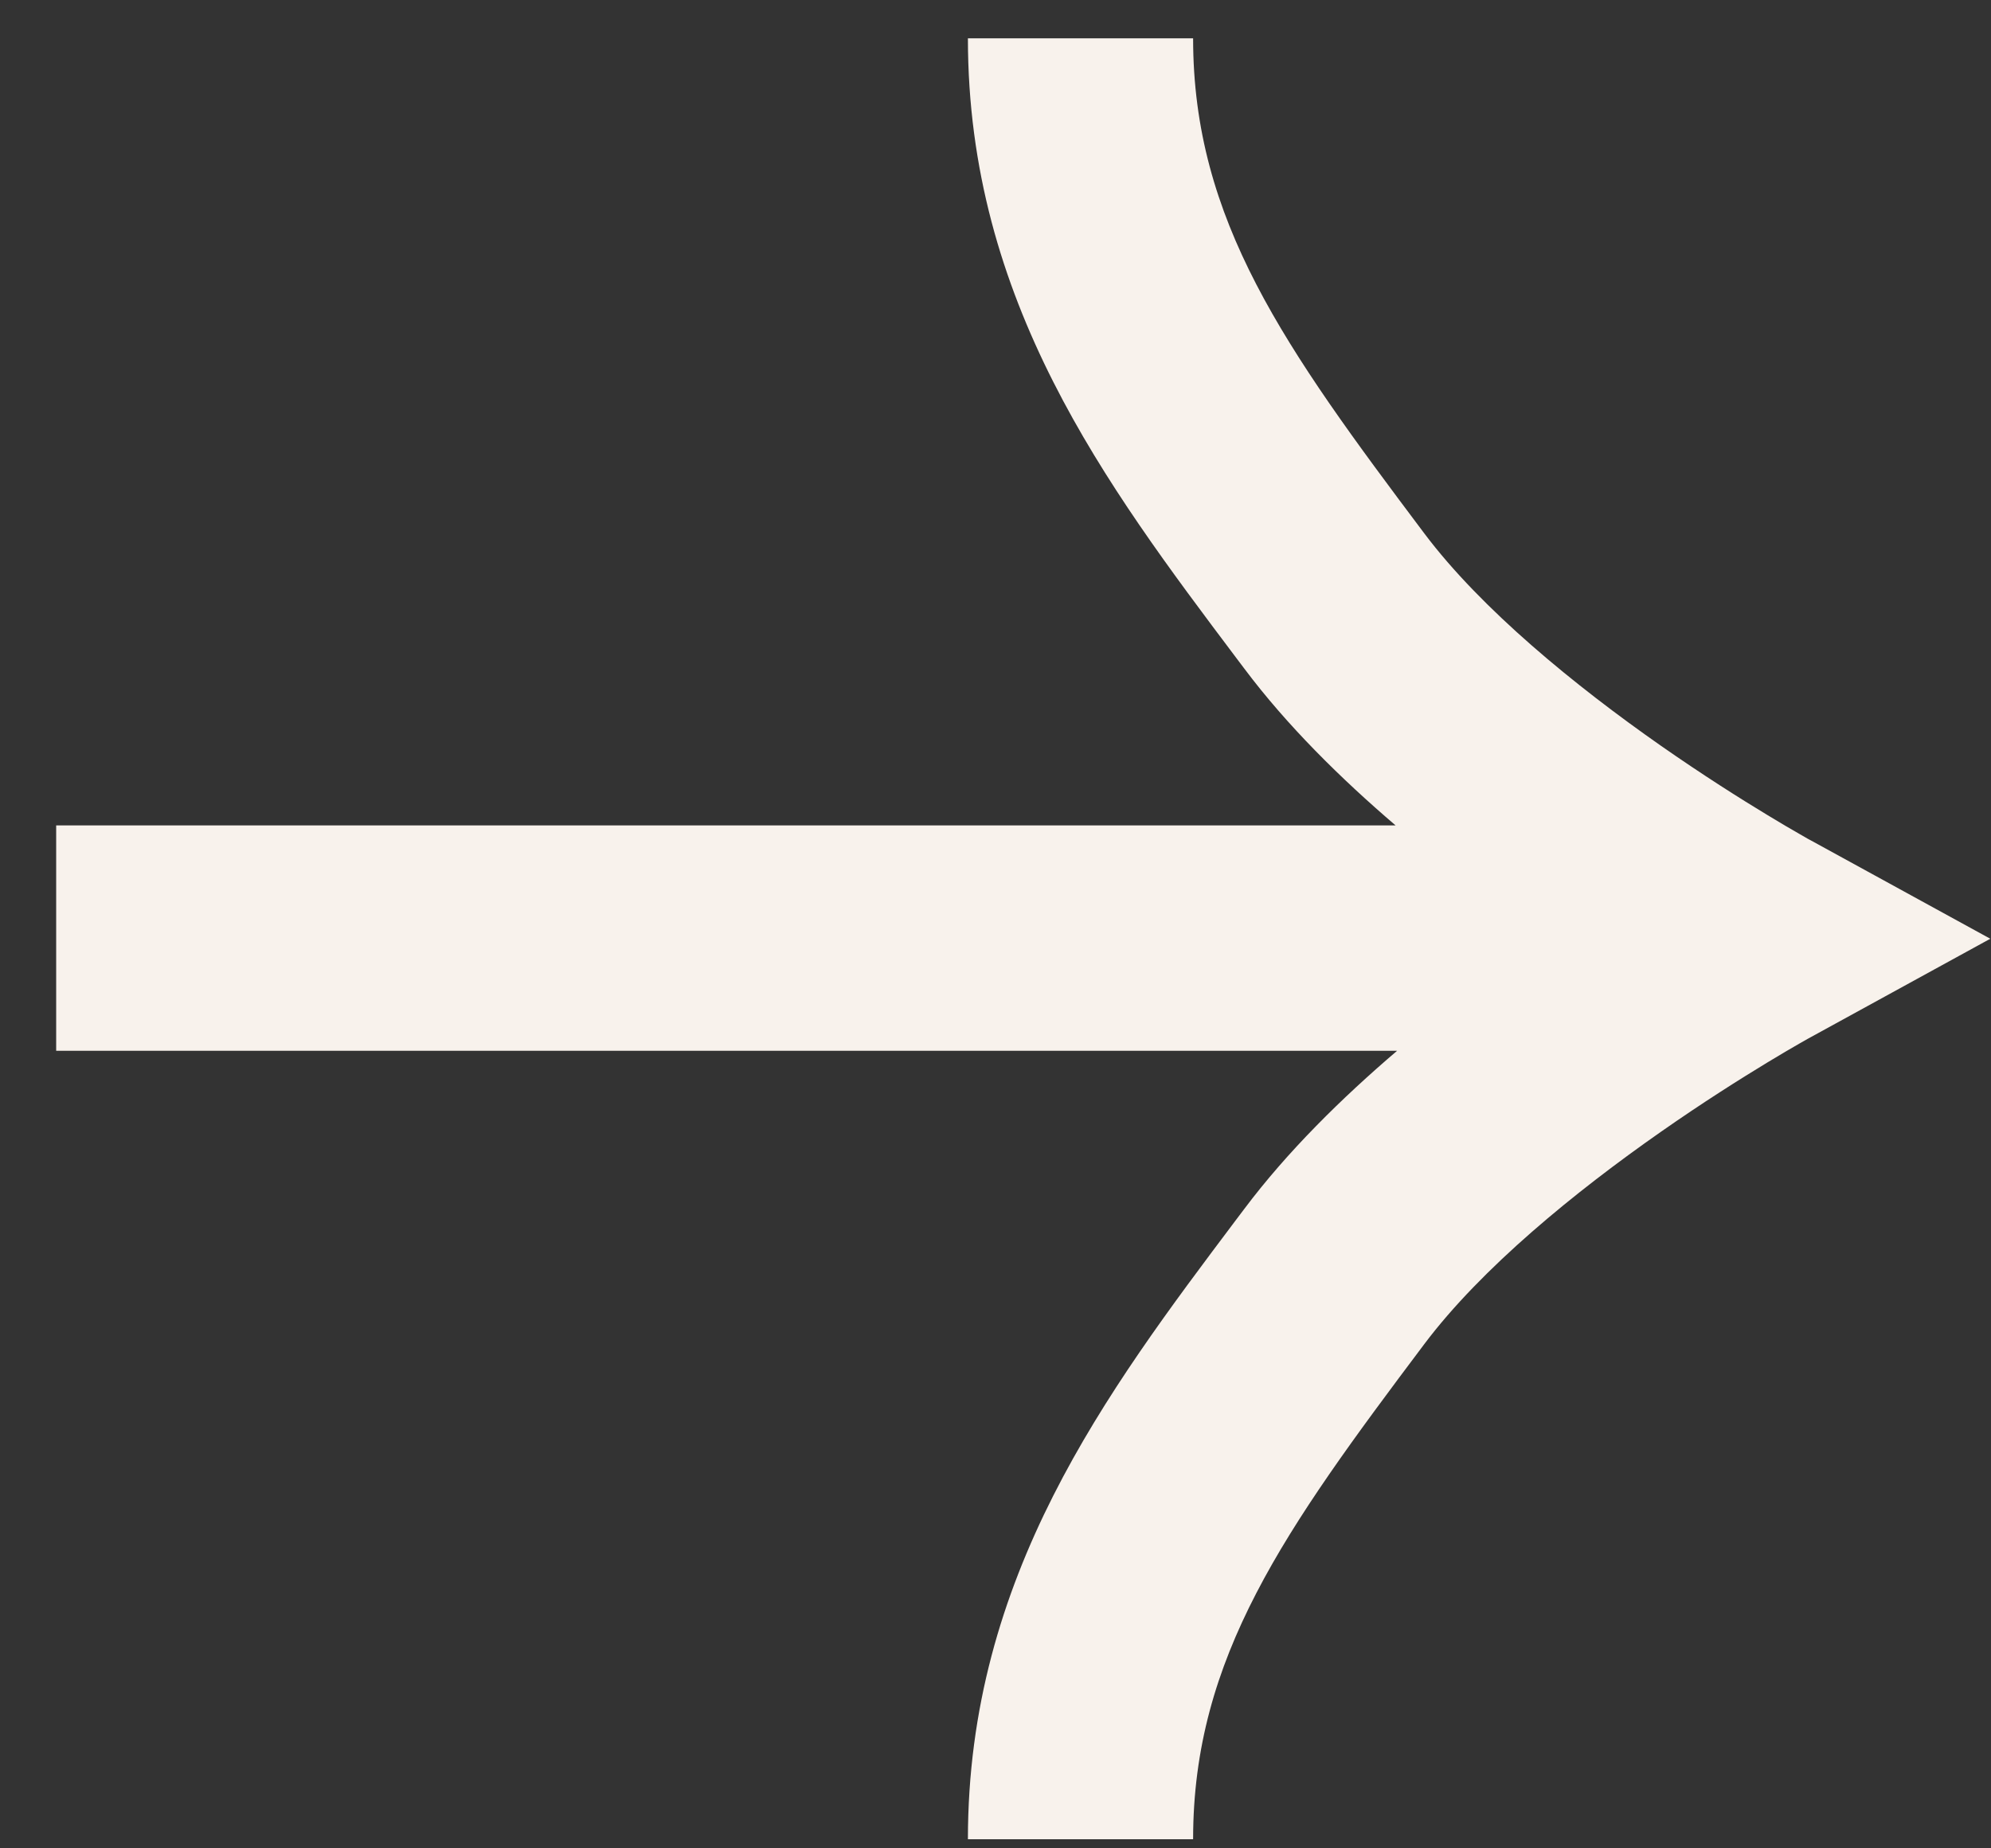 <svg width="28" height="26" viewBox="0 0 28 26" fill="none" xmlns="http://www.w3.org/2000/svg">
<rect x="0" y="0" width="28" height="26" fill="#333333" stroke="none"/>
<path d="M16.779 25.872C16.779 23.311 18.068 21.518 20.031 18.906C20.835 17.837 22.15 16.765 23.356 15.922C23.943 15.511 24.475 15.176 24.859 14.943C25.05 14.827 25.204 14.738 25.308 14.678C25.36 14.648 25.399 14.626 25.424 14.612L25.452 14.597L25.457 14.594L27.99 13.205L25.458 11.817L25.452 11.814L25.424 11.799C25.399 11.784 25.36 11.762 25.308 11.732C25.204 11.673 25.05 11.583 24.859 11.467C24.475 11.235 23.943 10.899 23.356 10.489C22.15 9.645 20.835 8.573 20.031 7.504C18.068 4.892 16.779 3.099 16.779 0.539L13.612 0.539C13.612 4.237 15.552 6.816 17.389 9.259L17.5 9.406C18.099 10.205 18.856 10.952 19.627 11.611L0.79 11.611L0.79 14.781H19.648C18.87 15.445 18.105 16.198 17.5 17.004L17.389 17.151C15.552 19.594 13.612 22.174 13.612 25.872H16.779Z" fill="#F8F2EC"/>
</svg>
